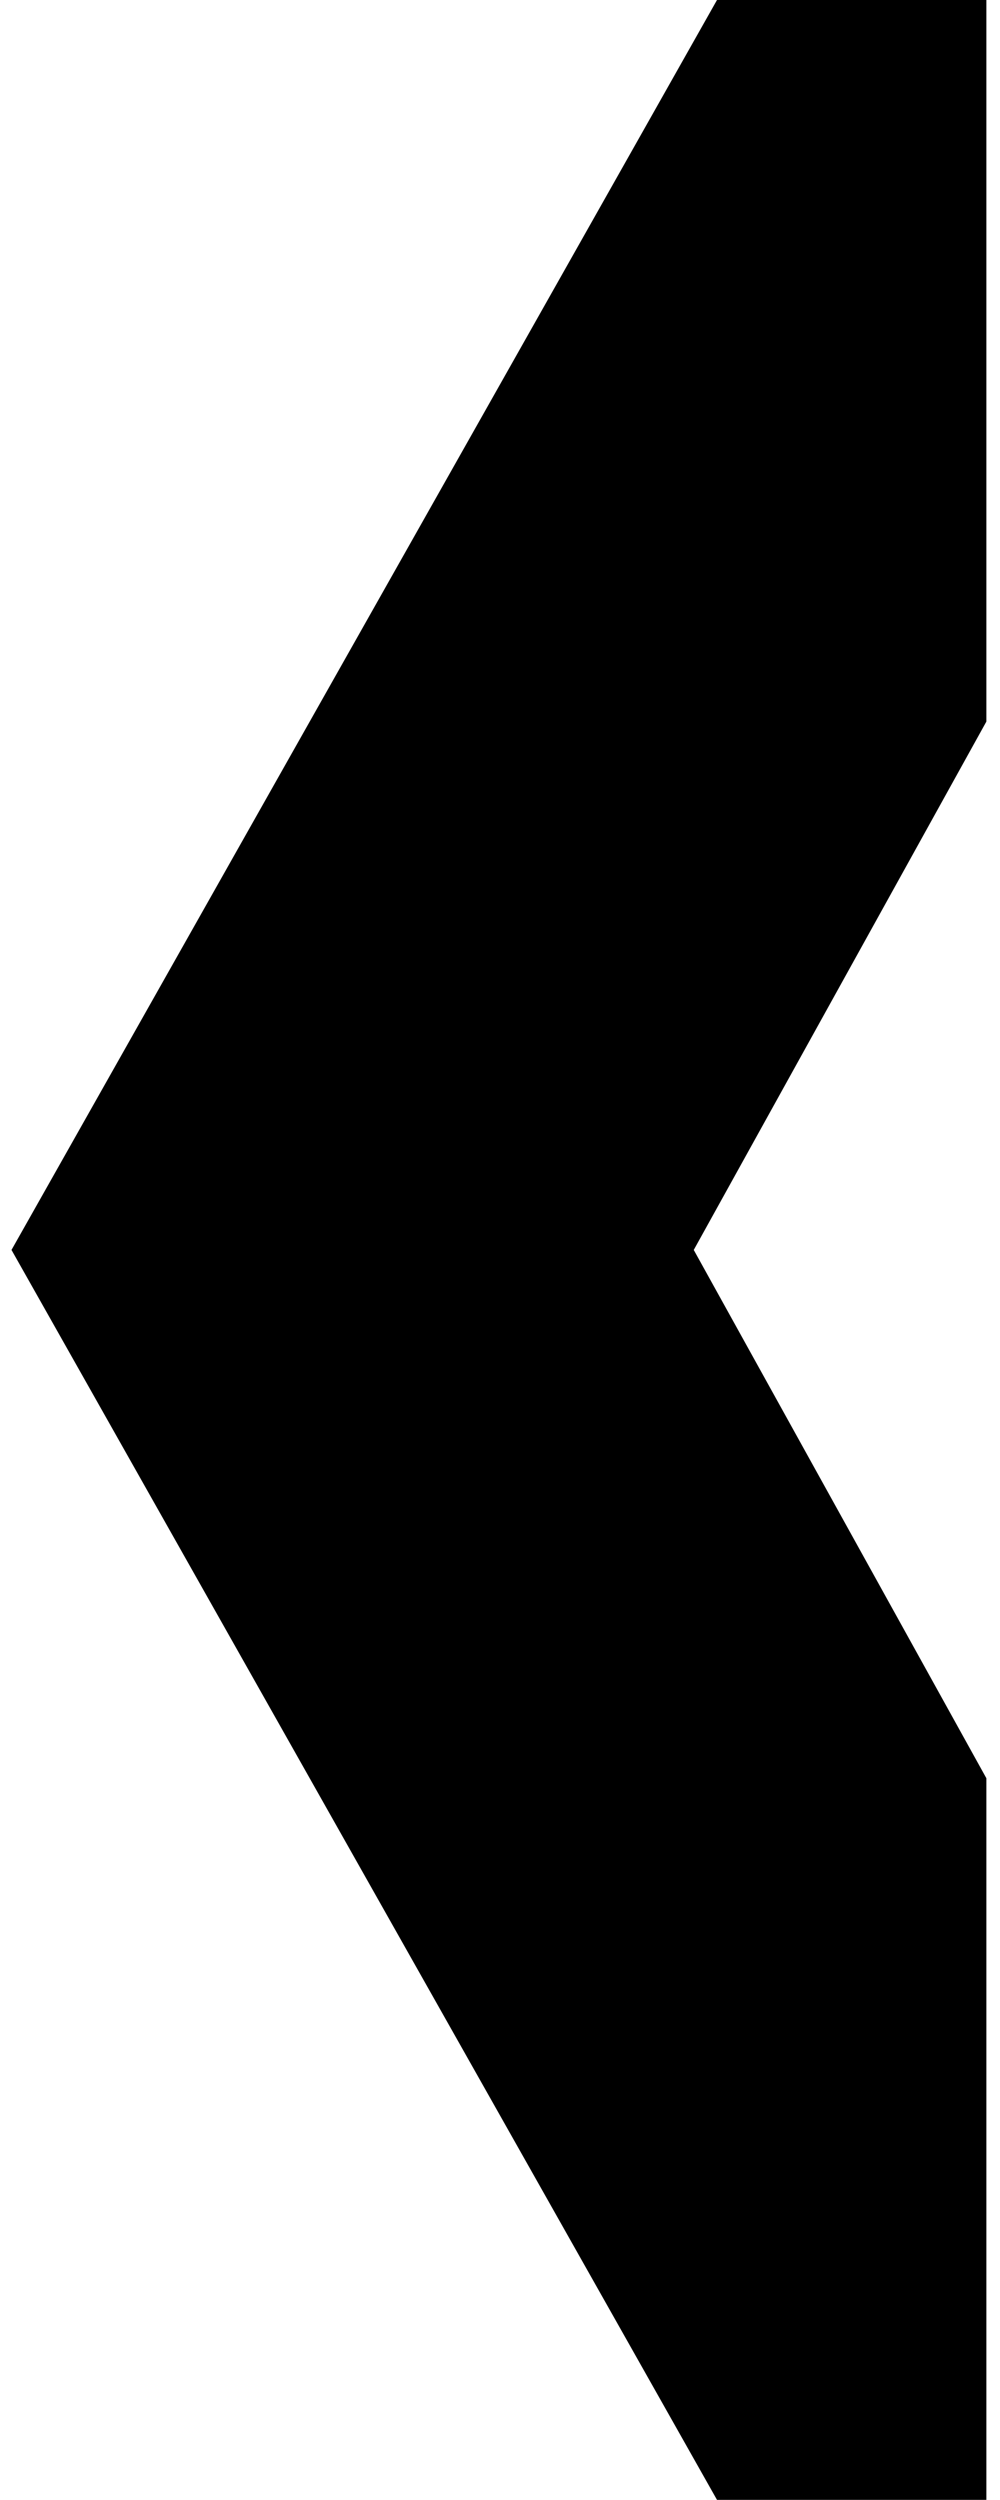 <svg viewBox="0 0 16 40" fill="none" xmlns="http://www.w3.org/2000/svg"><g clip-path="url(#clip0_1170_16579_icon_arrow_sm)"><path fill-rule="evenodd" clip-rule="evenodd" d="M15.782 11.545L11.1 19.999L15.782 28.452V39.998H11.472L0.184 19.999L11.472 0H15.782V11.545Z" fill="currentColor"></path></g><defs><clipPath id="clip0_1170_16579_icon_arrow_sm"><rect width="16" height="40" fill="white"></rect></clipPath></defs></svg>